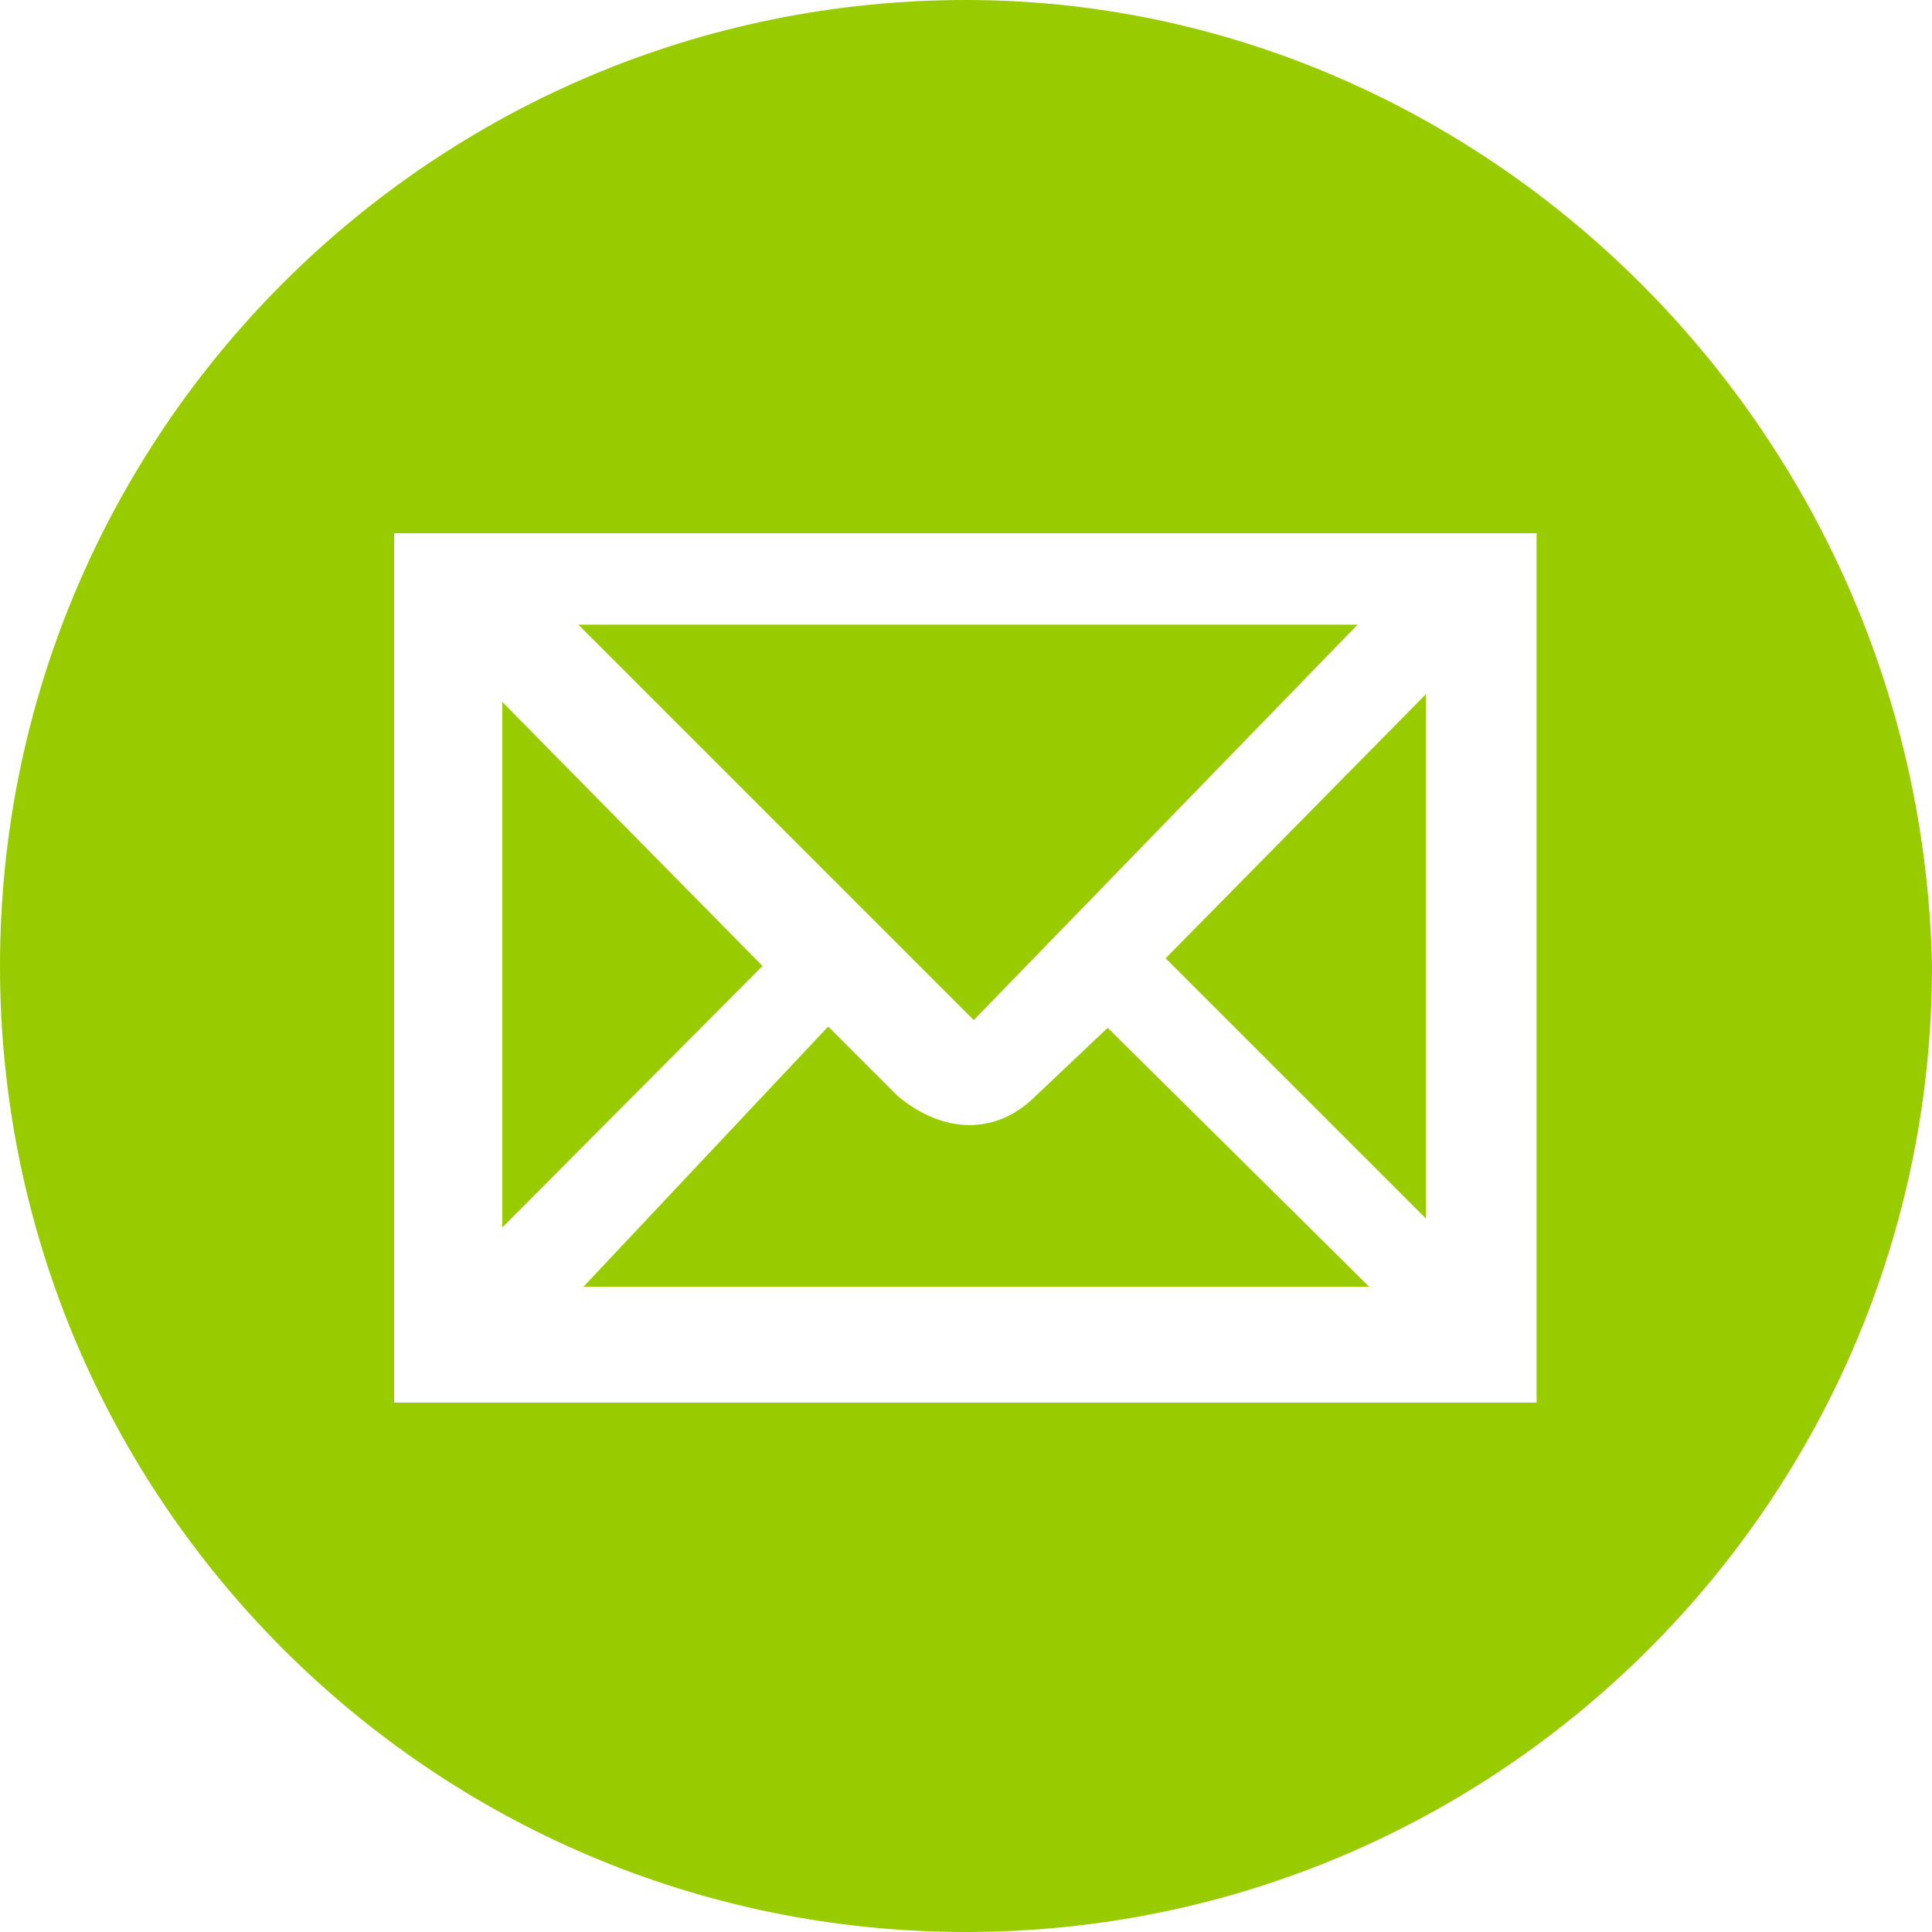 <svg xmlns="http://www.w3.org/2000/svg" viewBox="0 0 150 150">
	<defs>
		<style>
			.cls-1 {
			fill: #99cc00;
			}
		</style>
	</defs>
	<path id="MAIL" class="cls-1" d="M80.4,85.1c-3,3-7.1,3-10.7,0l-5.4-5.4l-19,20.2h61L86,79.8L80.4,85.1z M39,54.5v40.8L59.2,75
		L39,54.5z M105.4,48.5H44.9l30.7,30.7L105.4,48.5z M110.7,94.6V53.9L90.5,74.4L110.7,94.6z M75,0C33.6,0,0,33.6,0,75s33.6,75,75,75
		s75-33.6,75-75C149.1,33,114.9,0,75,0z M119.3,108.9l-88.7,0V41.4h88.7L119.3,108.9z"/>
</svg>
